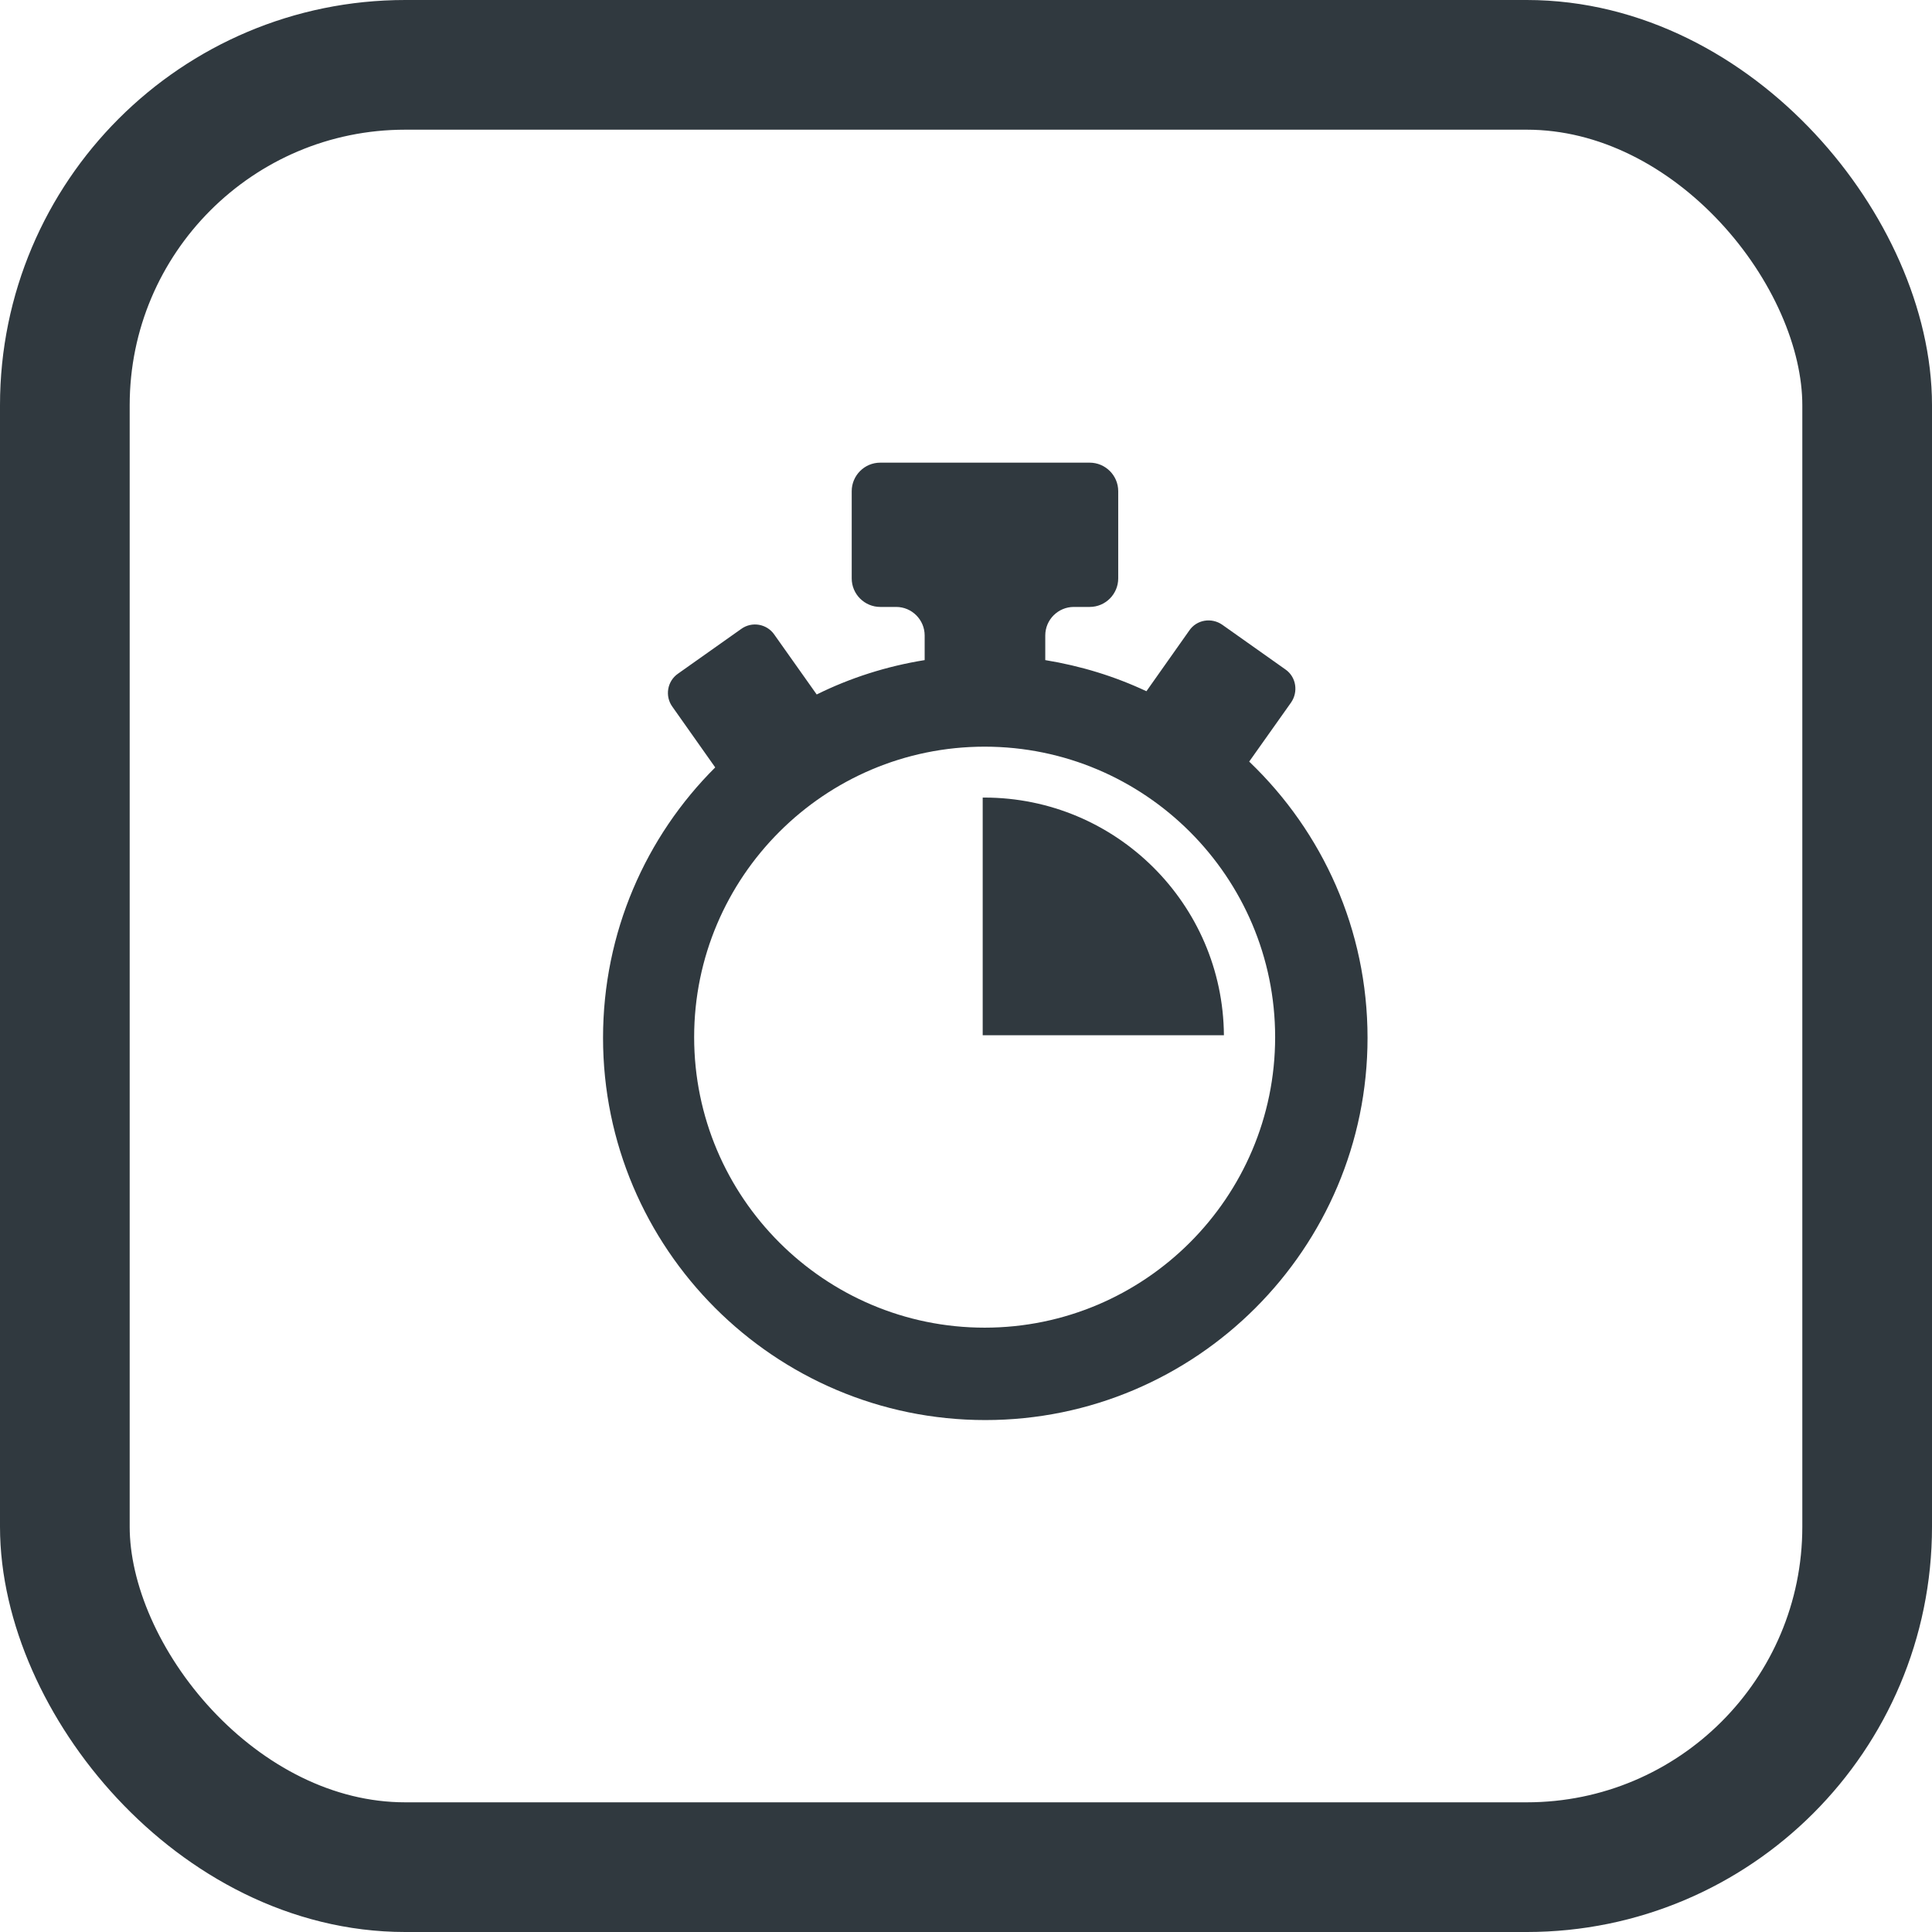 <?xml version="1.0" encoding="UTF-8"?>
<svg id="Ebene_1" xmlns="http://www.w3.org/2000/svg" version="1.1" viewBox="0 0 59.59 59.59">
  <!-- Generator: Adobe Illustrator 29.7.1, SVG Export Plug-In . SVG Version: 2.1.1 Build 8)  -->
  <defs>
    <style>
      .st0 {
        fill: none;
        stroke: #30393f;
        stroke-miterlimit: 10;
        stroke-width: 4px;
      }

      .st1 {
        fill: #30393f;
      }
    </style>
  </defs>
  <rect class="st0" x="2" y="2" width="55.59" height="55.59" rx="10.5" ry="10.5"/>
  <g>
    <path class="st1" d="M38.53,23.49l1.29-1.82c.23-.33.16-.79-.17-1.02l-1.95-1.38c-.33-.23-.79-.16-1.02.18l-1.32,1.87c-.98-.46-2.02-.78-3.12-.96v-.76c0-.49.4-.88.88-.88h.49c.49,0,.88-.4.88-.88v-2.69c0-.49-.4-.88-.88-.88h-6.46c-.49,0-.88.4-.88.88v2.69c0,.49.4.88.88.88h.49c.49,0,.88.4.88.88v.76c-1.18.19-2.3.55-3.33,1.06l-1.31-1.85c-.23-.33-.69-.41-1.02-.17l-1.95,1.38c-.33.23-.41.69-.17,1.02l1.32,1.87c-2.14,2.13-3.46,5.09-3.46,8.34,0,6.5,5.29,11.79,11.79,11.79s11.79-5.29,11.79-11.79c0-3.34-1.39-6.35-3.63-8.5ZM30.37,40.95c-4.94,0-8.96-4.02-8.96-8.96s4.02-8.96,8.96-8.96,8.96,4.02,8.96,8.96-4.02,8.96-8.96,8.96Z"/>
    <path class="st1" d="M30.37,24.6s-.04,0-.06,0v7.33h7.44c-.03-4.05-3.33-7.33-7.39-7.33Z"/>
  </g>
</svg>